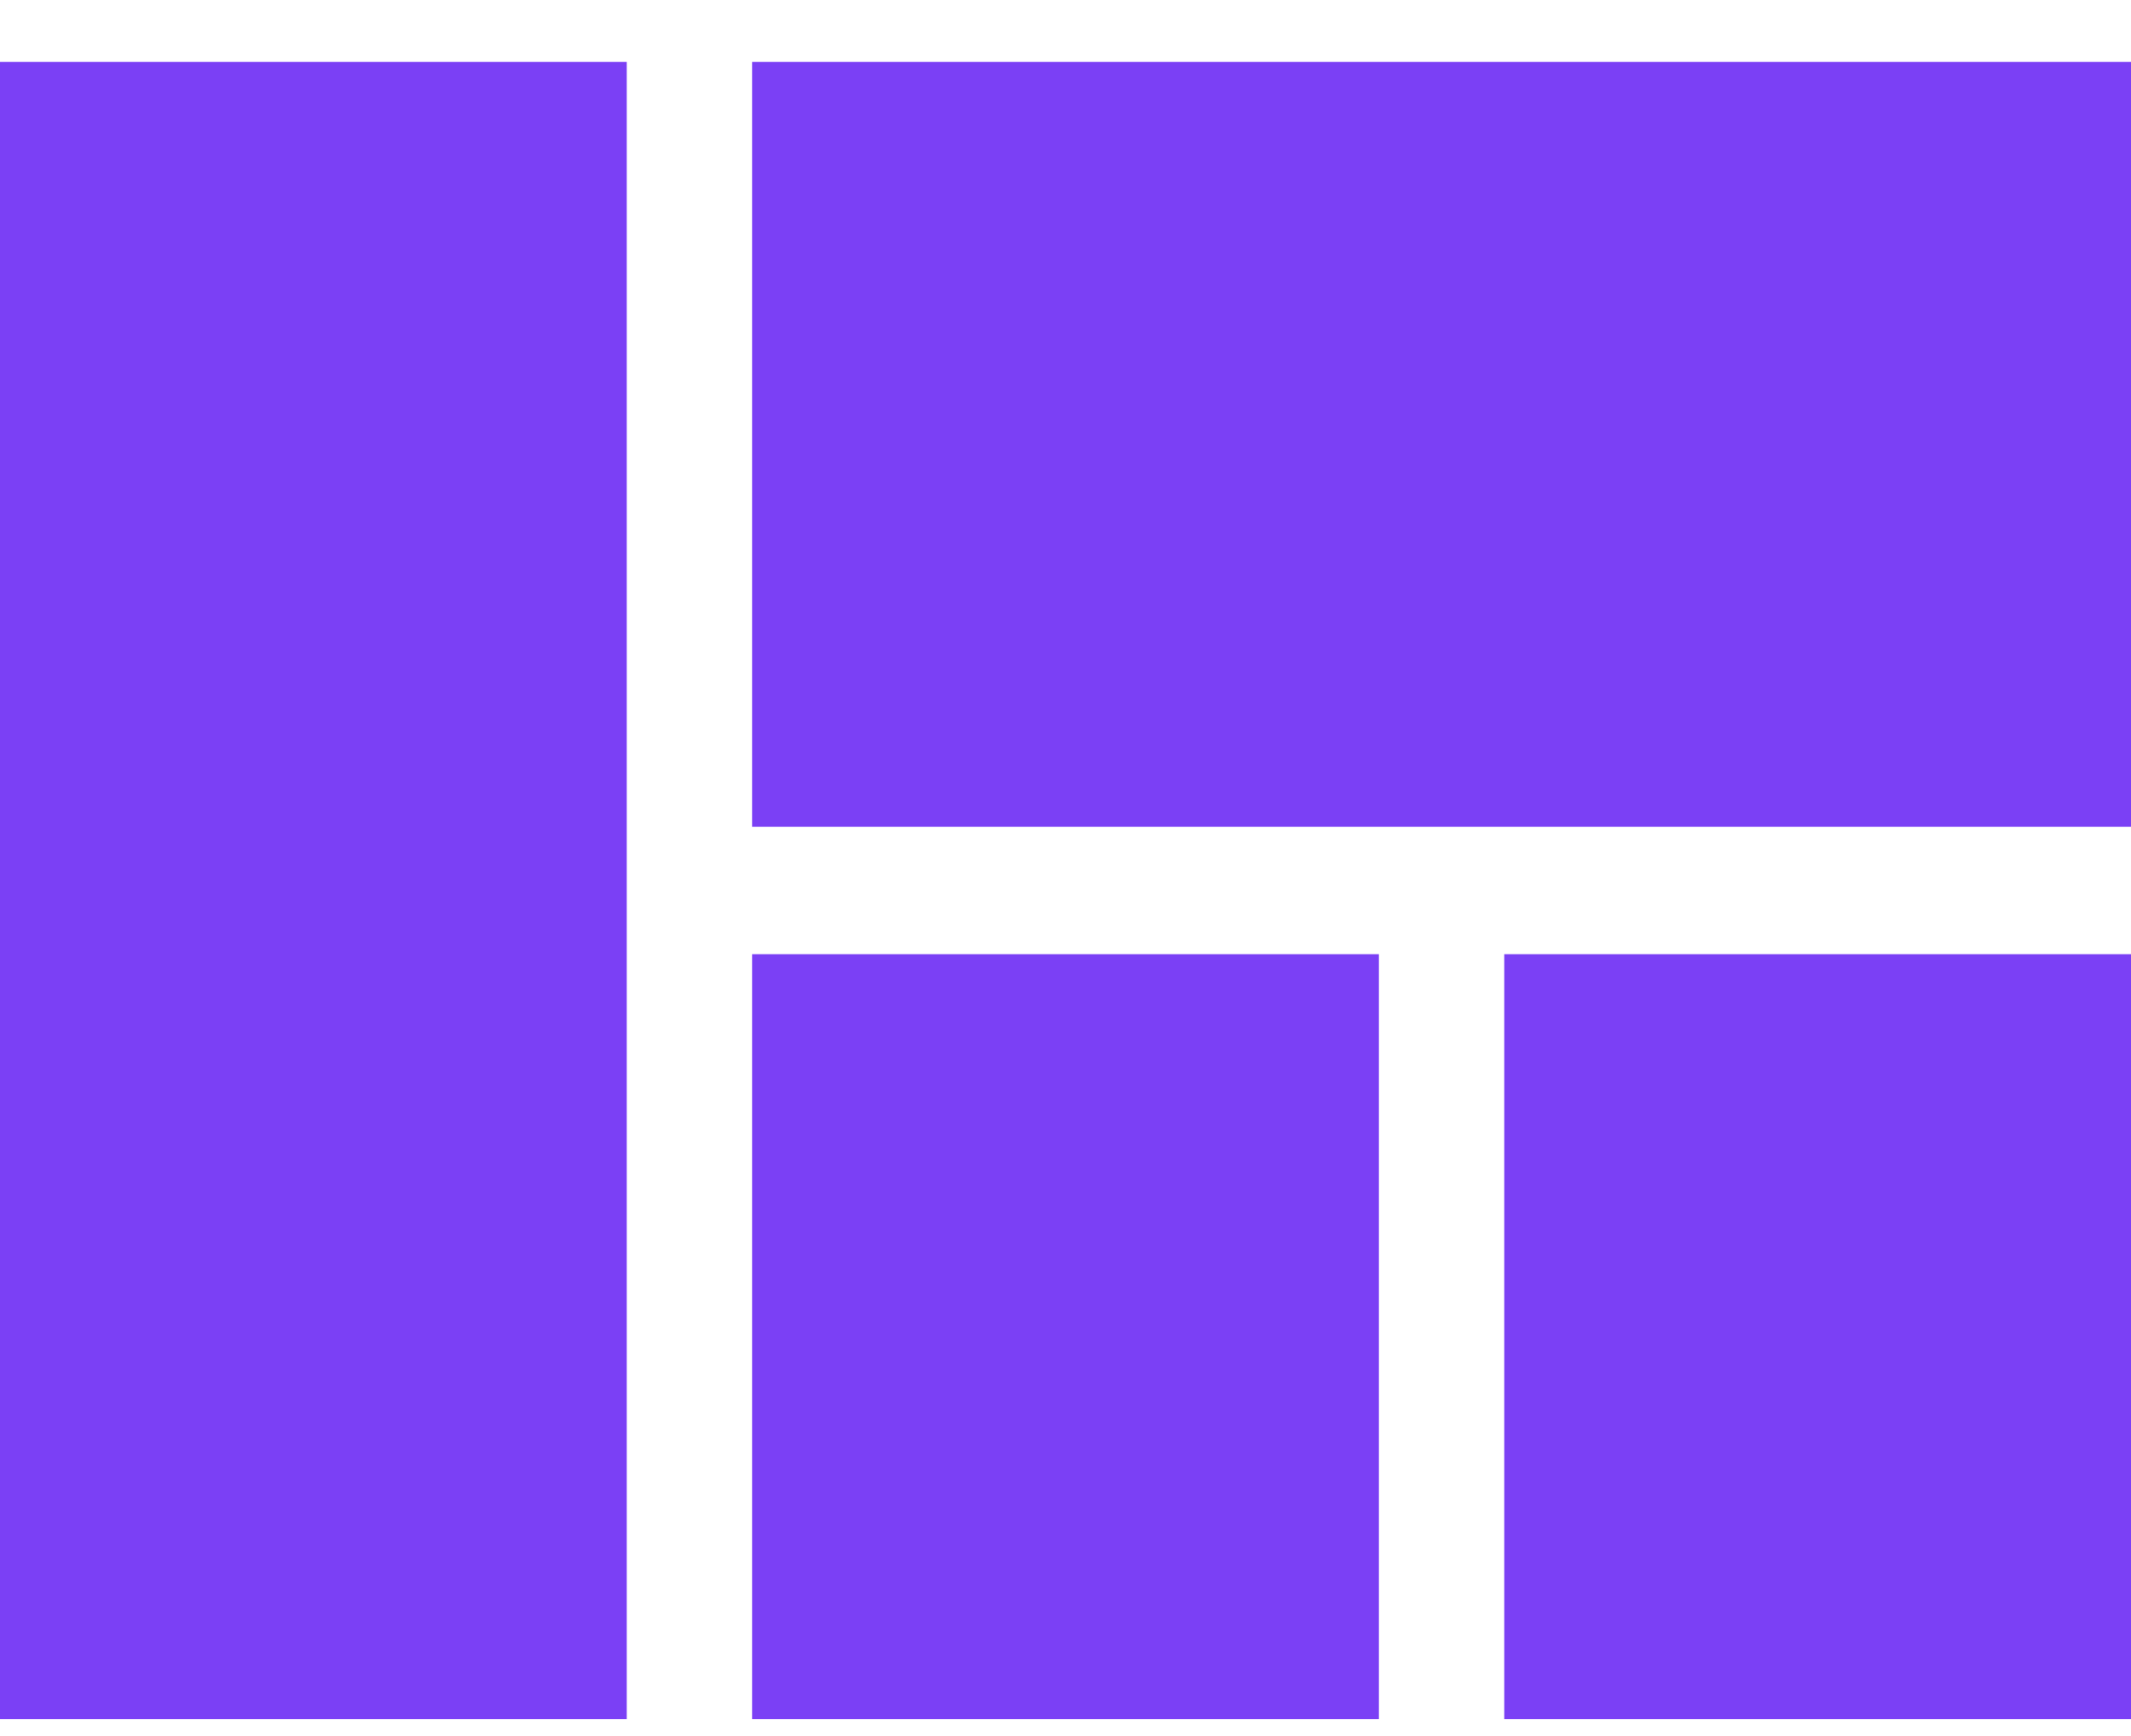 <svg width="27" height="22" viewBox="0 0 27 22" fill="none" xmlns="http://www.w3.org/2000/svg">
<path d="M9.529 21.785H17.471V12.092H9.529V21.785ZM0 21.785H7.941V0.785H0V21.785ZM19.059 21.785H27V12.092H19.059V21.785ZM9.529 0.785V10.477H27V0.785H9.529Z" fill="#7B40F5"/>
</svg>
